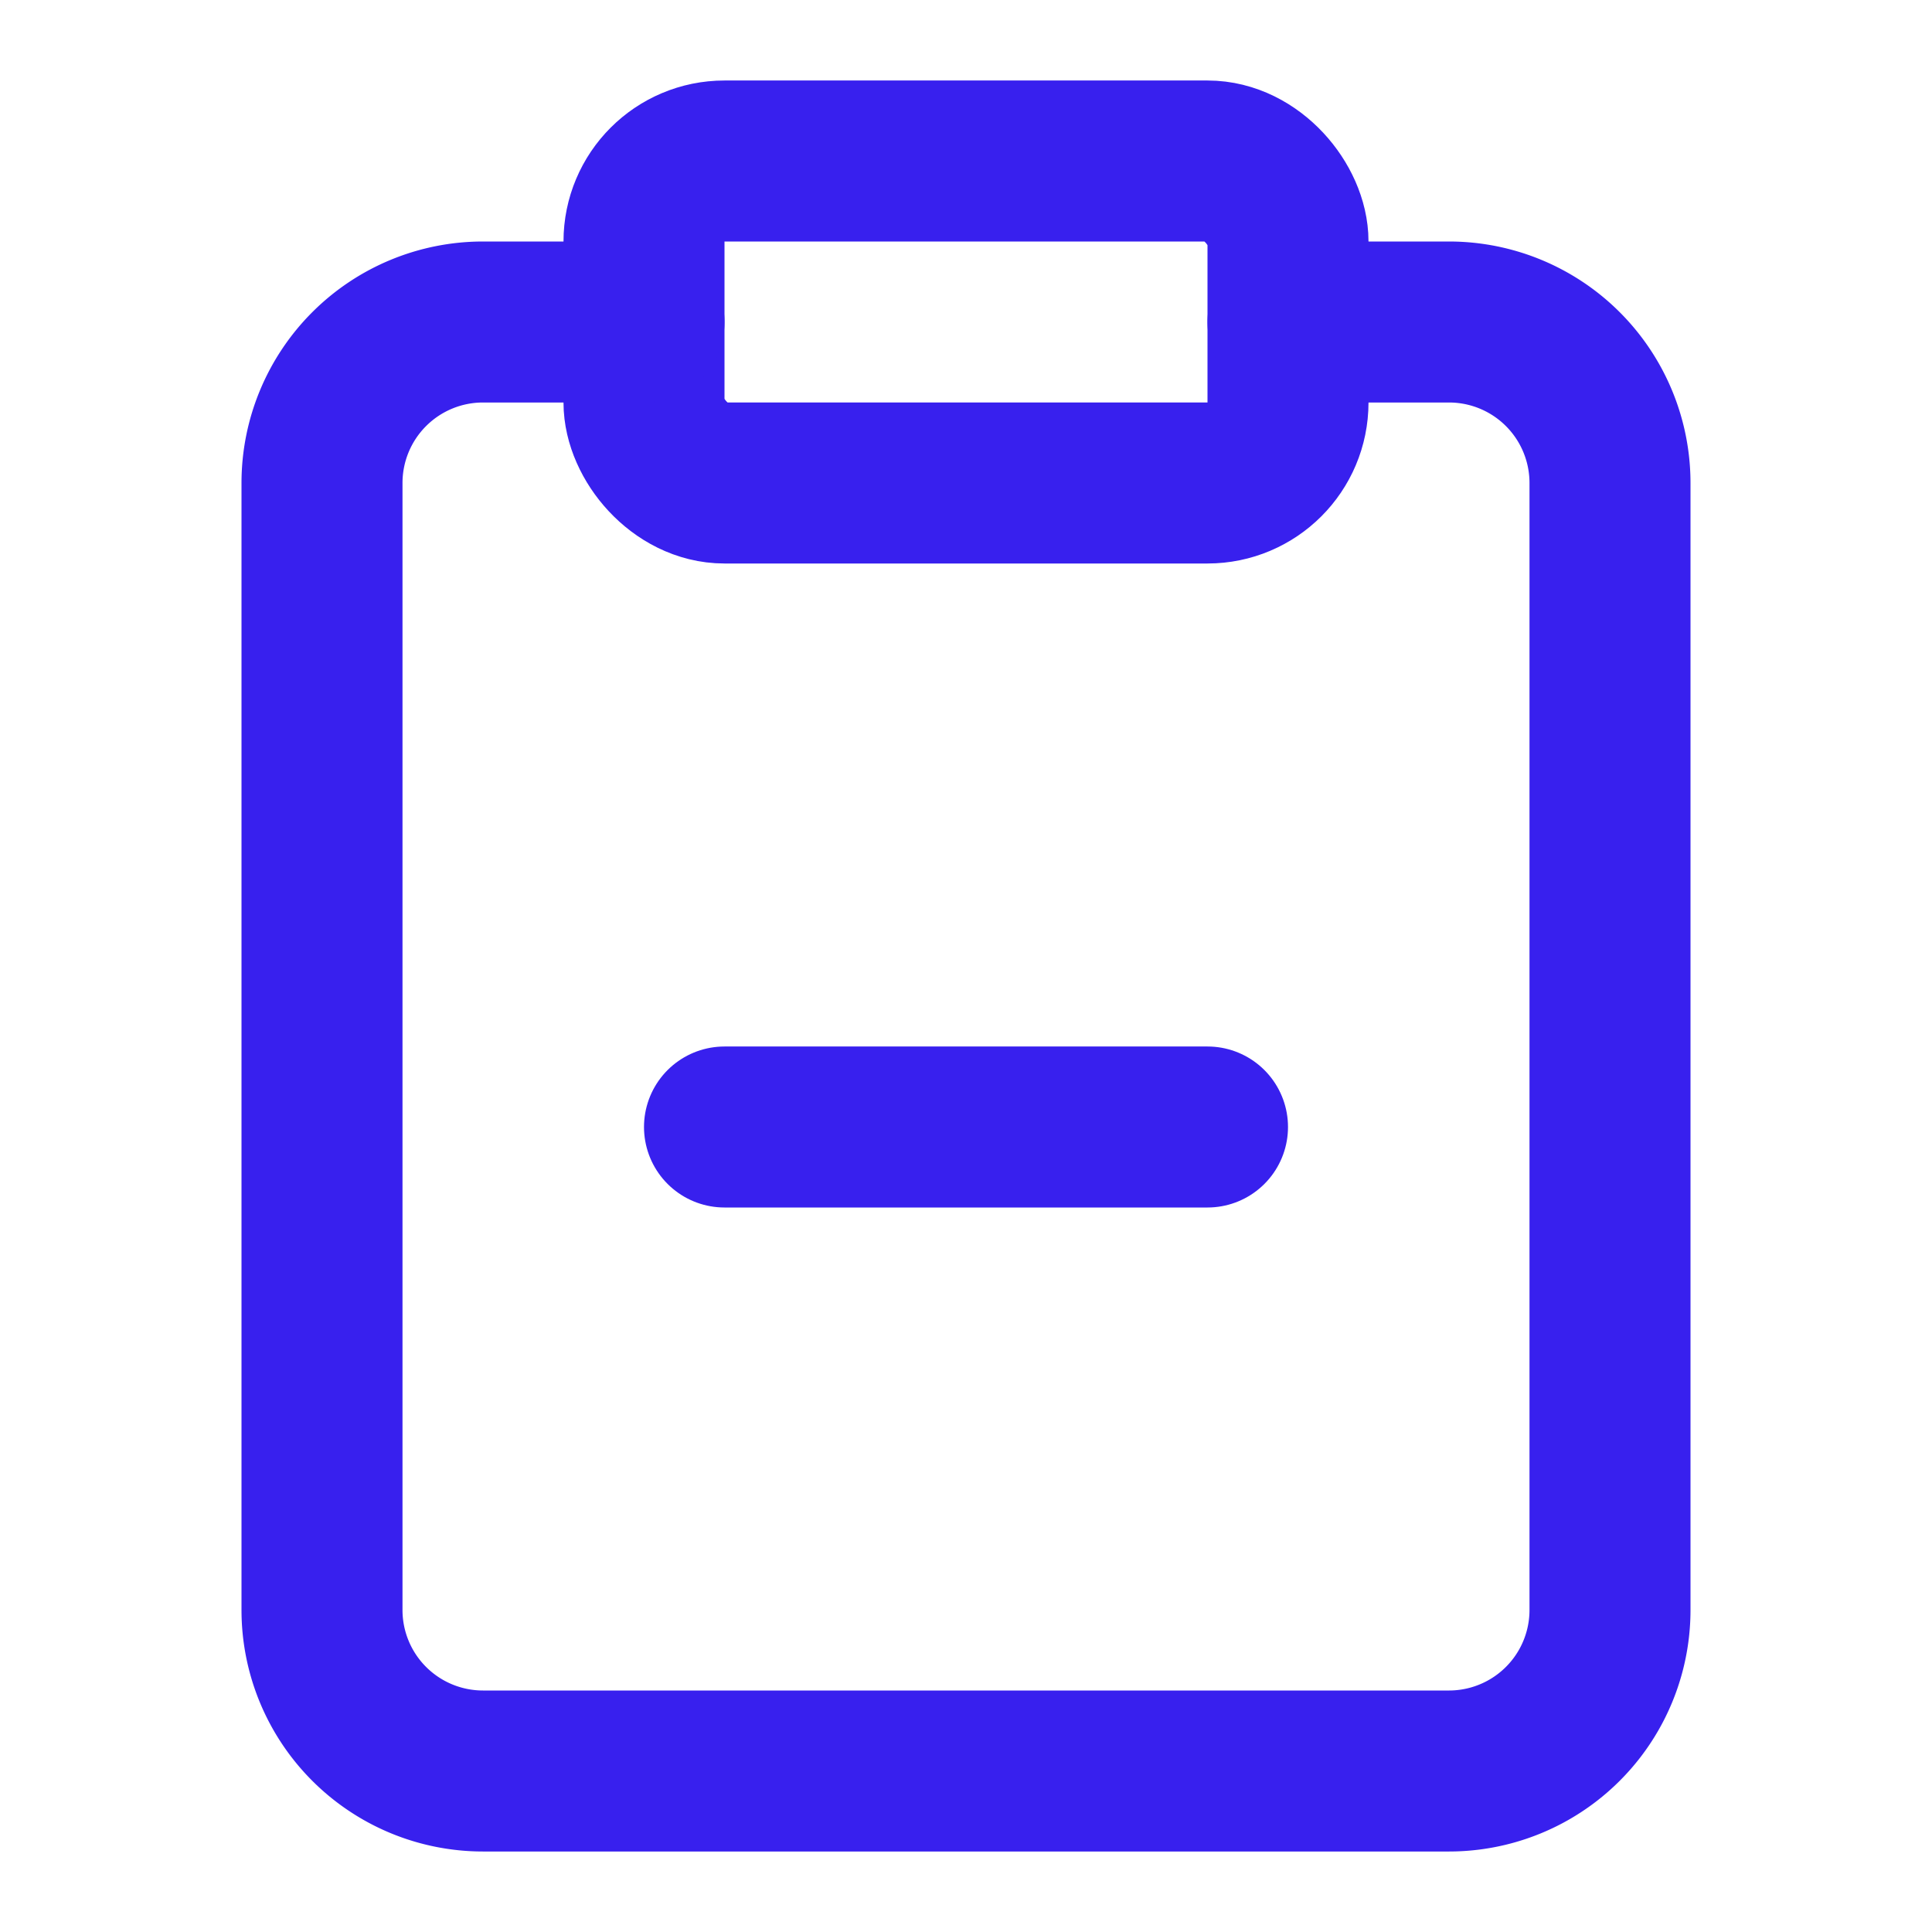 <svg xmlns="http://www.w3.org/2000/svg" width="24" height="24" viewBox="0 0 24 24" fill="none"
    stroke="#3820ee" stroke-width="2" stroke-linecap="round" stroke-linejoin="round"
    class="lucide lucide-clipboard-minus-icon lucide-clipboard-minus">
    <rect width="8" height="4" x="8" y="2" rx="1" ry="1" />
    <path d="M16 4h2a2 2 0 0 1 2 2v14a2 2 0 0 1-2 2H6a2 2 0 0 1-2-2V6a2 2 0 0 1 2-2h2" />
    <path d="M9 14h6" />
</svg>